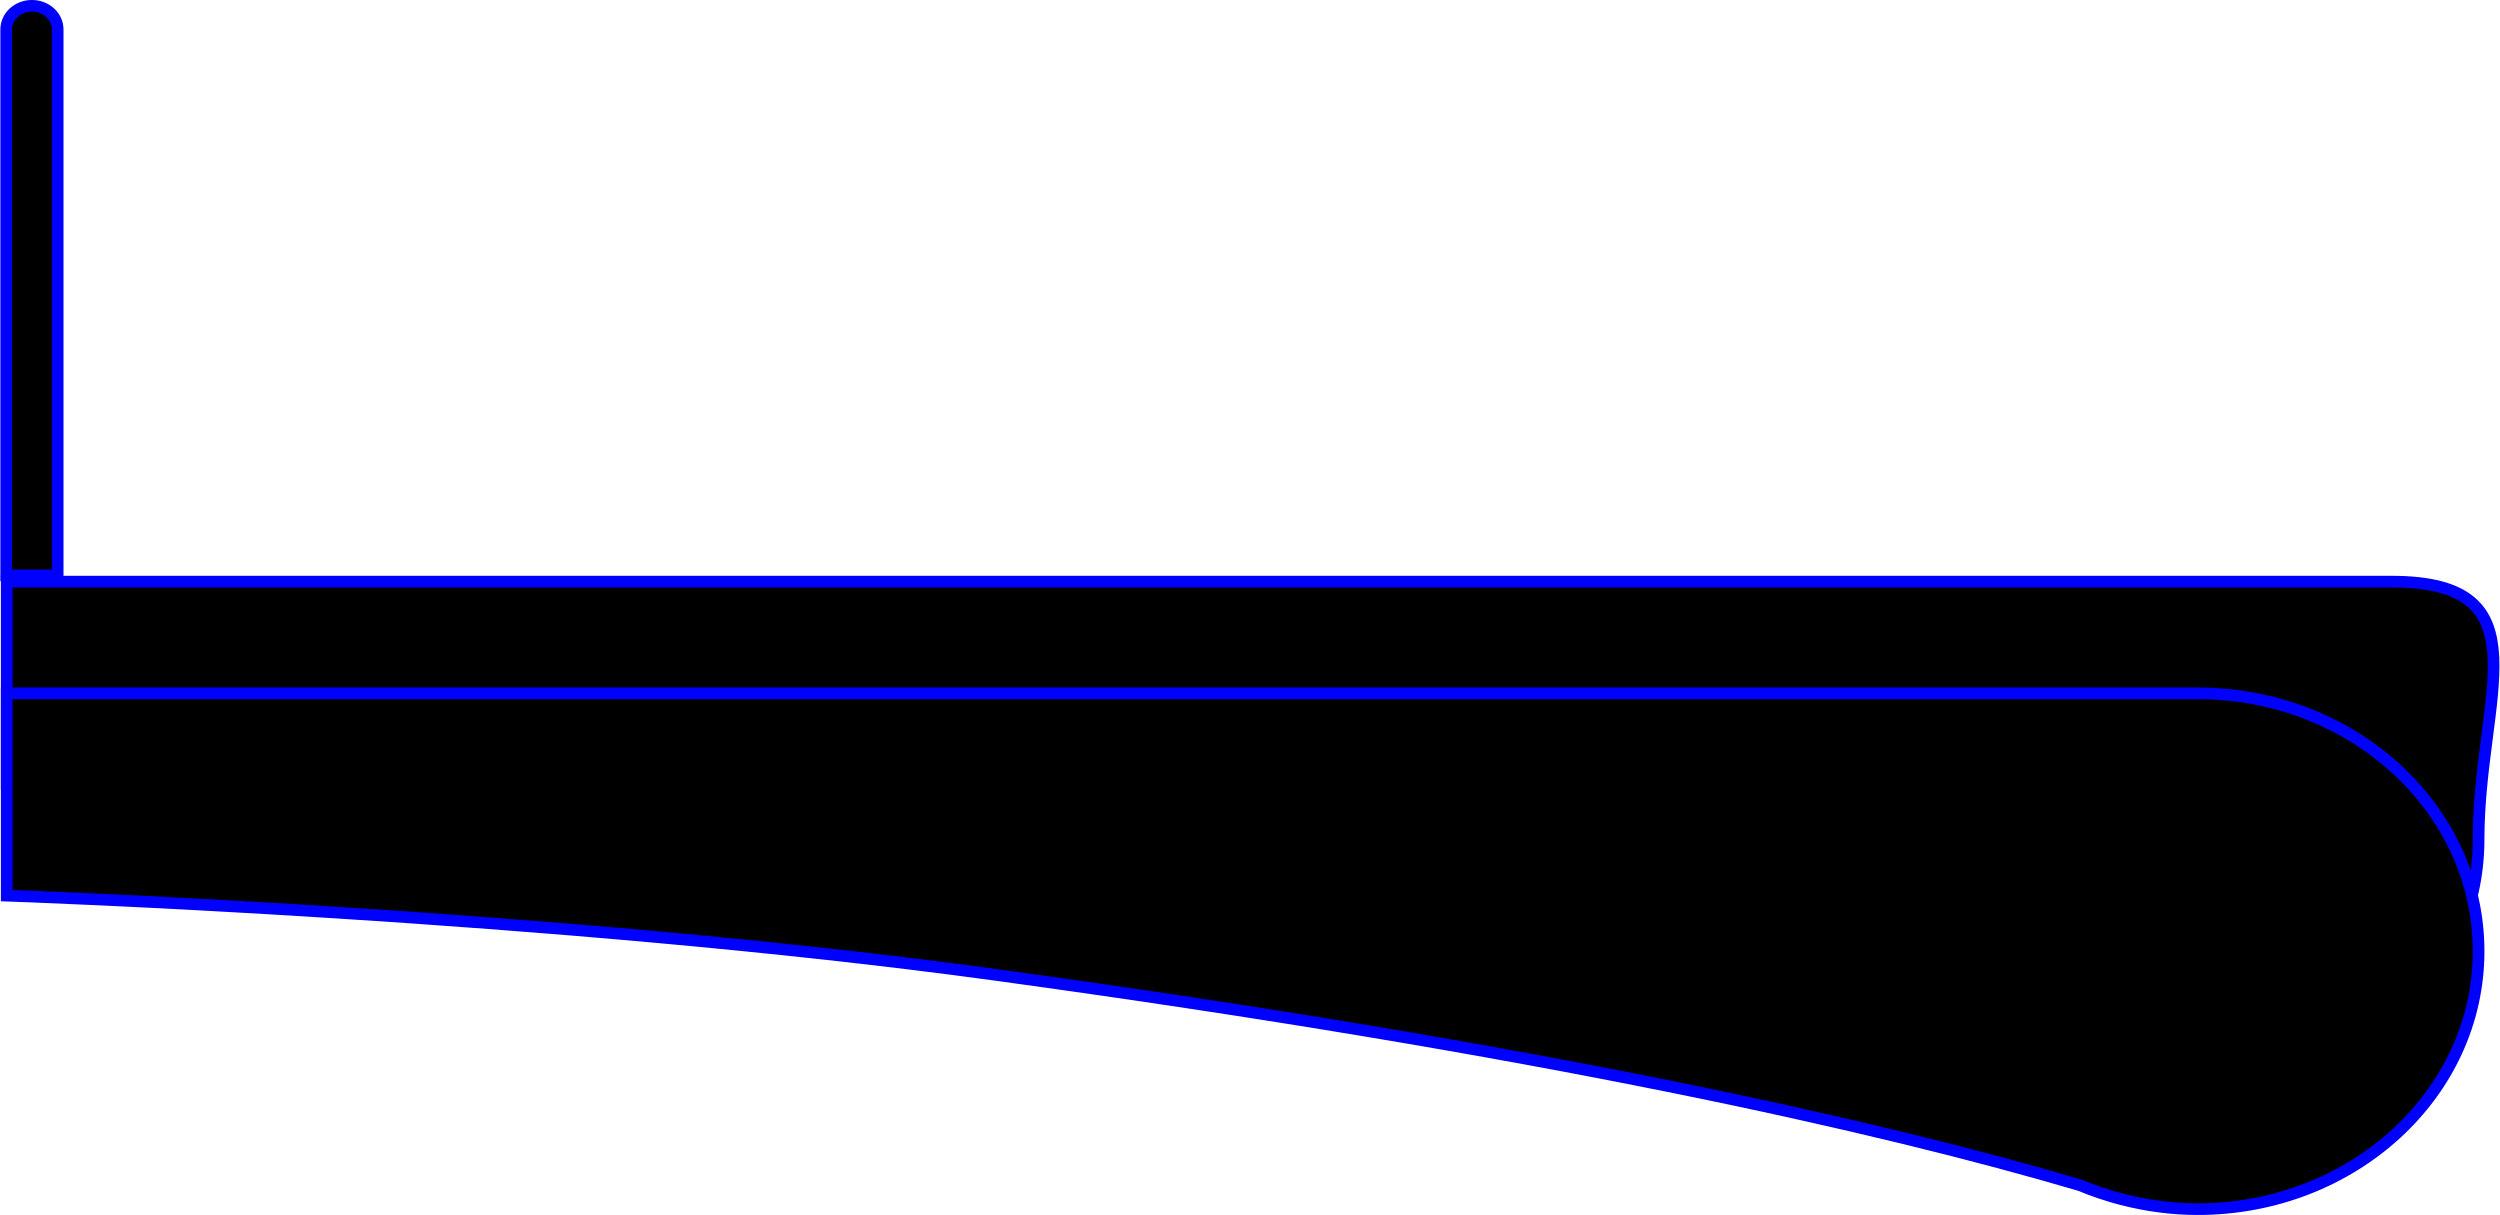 <?xml version="1.0" encoding="UTF-8"?> <svg xmlns="http://www.w3.org/2000/svg" width="214" height="104" viewBox="0 0 214 104" fill="none"><g clip-path="url(#clip0_74_1284)"><path d="M0.543 49.252H4.936V2.519C4.936 1.404 3.949 0.498 2.734 0.498C1.519 0.498 0.532 1.404 0.532 2.519V49.252H0.543Z" fill="black" stroke="#0000FF" stroke-miterlimit="10"></path><path d="M204.746 49.789C218.024 49.789 212.166 59.668 212.166 71.866C212.166 84.054 201.405 93.943 188.116 93.943C183.495 93.943 179.752 92.618 178.093 91.911C161.061 86.873 131.945 80.29 85.233 73.887C47.525 68.709 0.575 67.106 0.575 67.106V49.789C0.575 49.789 203.998 49.789 204.746 49.789Z" fill="black" stroke="#0000FF" stroke-miterlimit="10"></path><path d="M172.951 59.349C172.951 59.349 180.794 59.349 188.116 59.349C201.394 59.349 212.167 69.227 212.167 81.425C212.167 93.614 201.405 103.502 188.116 103.502C183.495 103.502 179.752 102.178 178.093 101.471C161.061 96.432 131.945 89.85 85.233 83.447C47.525 78.269 0.575 76.666 0.575 76.666V59.349H172.951Z" fill="black" stroke="#0000FF" stroke-miterlimit="10"></path></g><defs><clipPath id="clip0_74_1284"><rect width="214" height="104" fill="white" transform="matrix(-1 0 0 1 214 0)"></rect></clipPath></defs></svg> 